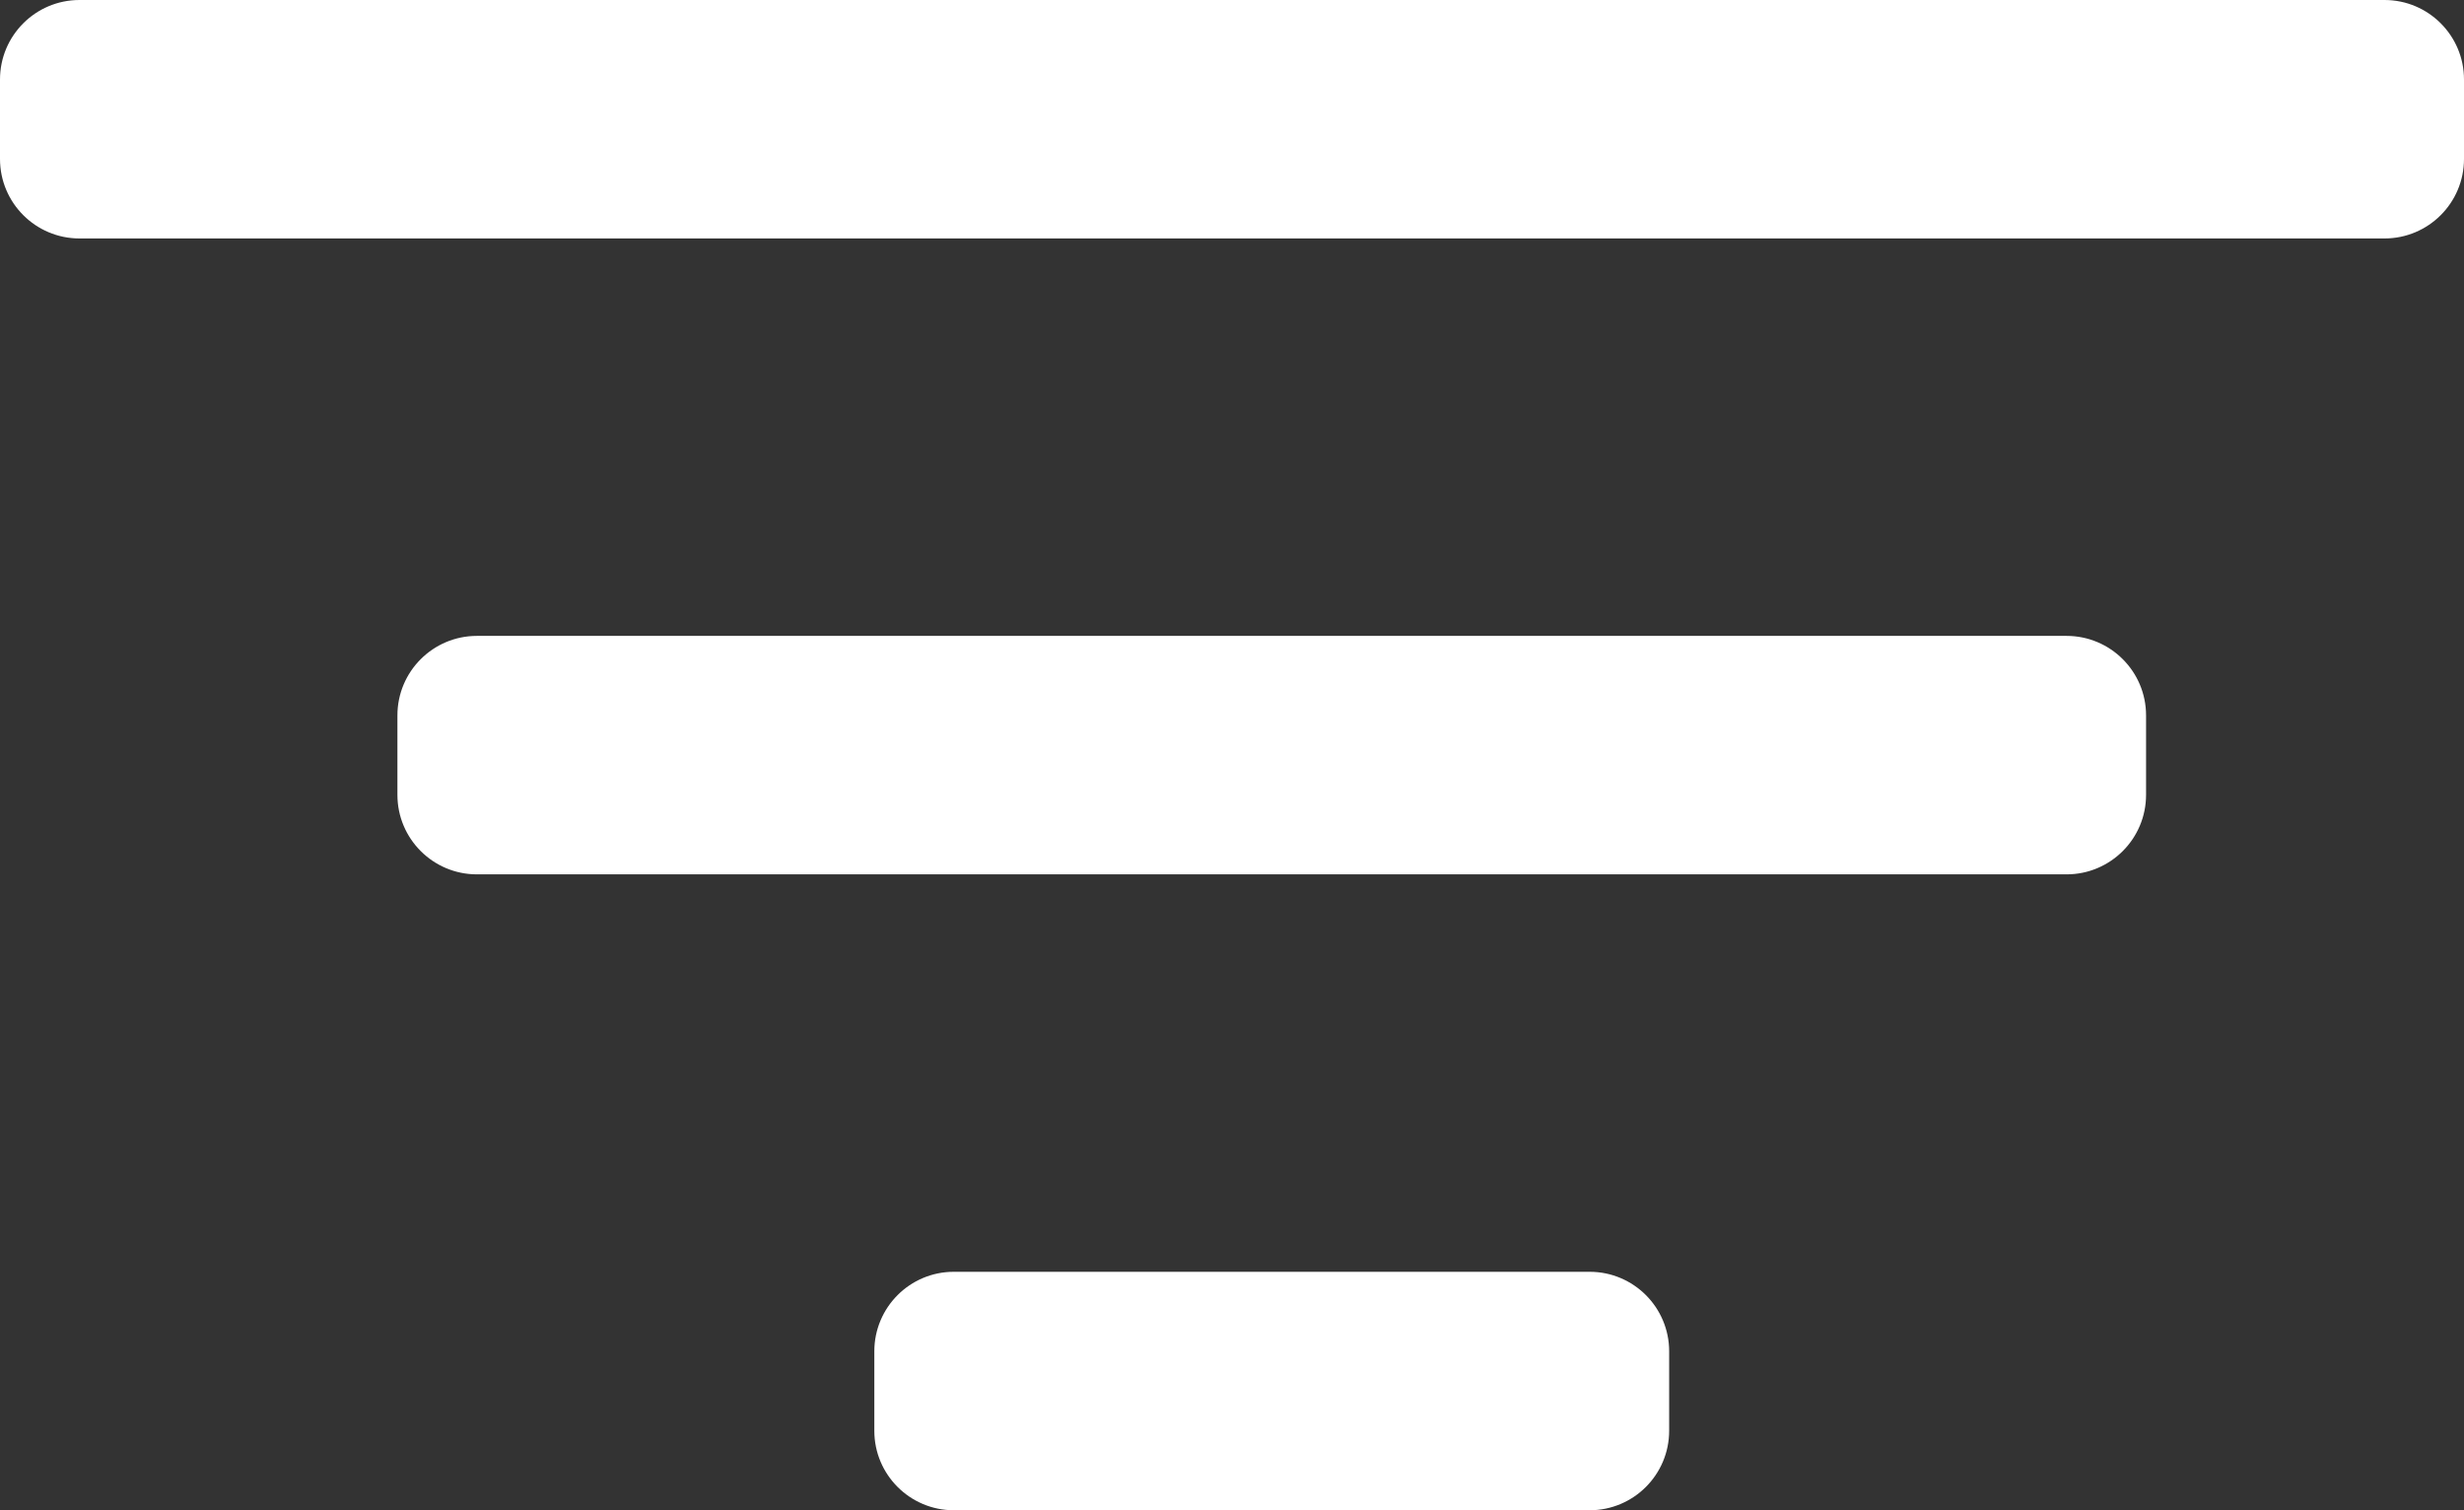 <?xml version="1.0" encoding="utf-8"?>
<!-- Generator: Adobe Illustrator 17.0.0, SVG Export Plug-In . SVG Version: 6.00 Build 0)  -->
<!DOCTYPE svg PUBLIC "-//W3C//DTD SVG 1.1//EN" "http://www.w3.org/Graphics/SVG/1.1/DTD/svg11.dtd">
<svg version="1.1" id="Camada_1" xmlns="http://www.w3.org/2000/svg" xmlns:xlink="http://www.w3.org/1999/xlink" x="0px" y="0px"
	 width="31px" height="19px" viewBox="0 0 31 19" enable-background="new 0 0 31 19" xml:space="preserve">
<rect x="0" y="0" width="31" height="19" fill="#333333" stroke="none"/>
<g>
	<g>
		<path fill="#FFFFFF" d="M30,0H1C0.448,0,0,0.448,0,1v1c0,0.552,0.448,1,1,1h29c0.552,0,1-0.448,1-1V1C31,0.448,30.552,0,30,0z
			 M26,8H6C5.448,8,5,8.448,5,9v1c0,0.552,0.448,1,1,1h20c0.552,0,1-0.448,1-1V9C27,8.448,26.552,8,26,8z M20,16h-8
			c-0.552,0-1,0.448-1,1v1c0,0.552,0.448,1,1,1h8c0.552,0,1-0.448,1-1v-1C21,16.448,20.552,16,20,16z"/>
	</g>
</g>
</svg>
